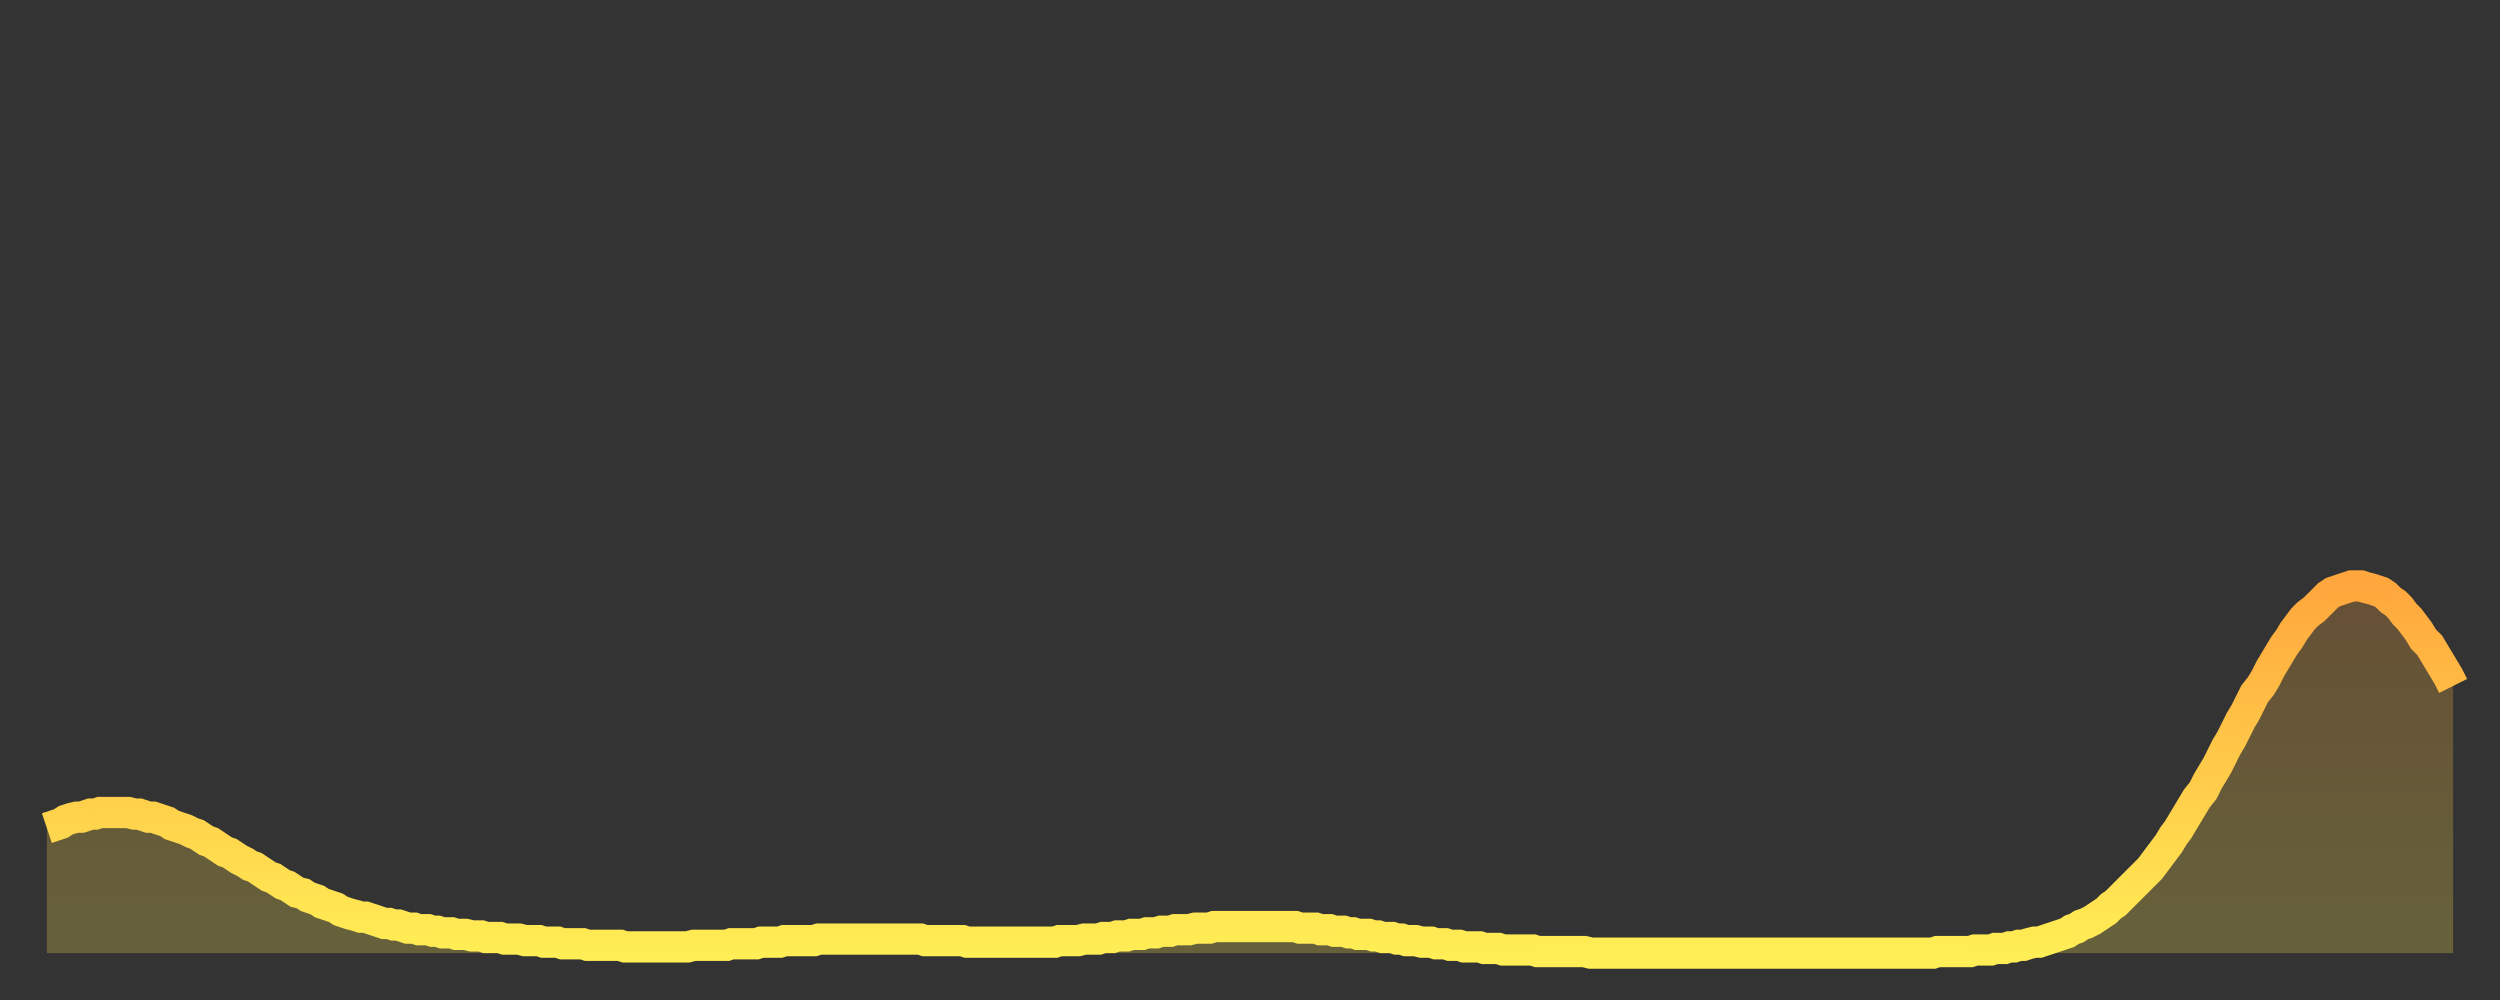 <?xml version="1.0" encoding="utf-8" ?>
<svg baseProfile="full" height="64" version="1.1" width="160" xmlns="http://www.w3.org/2000/svg" xmlns:ev="http://www.w3.org/2001/xml-events" xmlns:xlink="http://www.w3.org/1999/xlink"><rect width="100%" height="100%" fill="#333333" stroke="none"/><defs><linearGradient id="id2778328" x1="0" x2="0" y1="0" y2="1"><stop offset="0%" stop-color="#ffa73d" /><stop offset="50%" stop-color="#ffca49" /><stop offset="100%" stop-color="#ffee55" /></linearGradient></defs><g transform="translate(3,3)"><g><path d="M 0.0 50.0 0.3 49.9 0.6 49.8 0.9 49.7 1.2 49.5 1.5 49.4 1.9 49.3 2.2 49.3 2.5 49.2 2.8 49.1 3.1 49.1 3.4 49.0 3.7 49.0 4.0 49.0 4.3 49.0 4.6 49.0 4.9 49.0 5.2 49.0 5.6 49.1 5.9 49.1 6.2 49.2 6.5 49.3 6.8 49.3 7.1 49.4 7.4 49.5 7.7 49.6 8.0 49.8 8.3 49.9 8.6 50.0 8.9 50.1 9.3 50.3 9.6 50.4 9.9 50.6 10.2 50.8 10.5 50.9 10.8 51.1 11.1 51.3 11.4 51.5 11.7 51.6 12.0 51.8 12.3 52.0 12.7 52.2 13.0 52.4 13.3 52.5 13.6 52.7 13.9 52.9 14.2 53.1 14.5 53.2 14.8 53.4 15.1 53.6 15.4 53.7 15.7 53.9 16.0 54.1 16.4 54.2 16.7 54.4 17.0 54.5 17.3 54.6 17.6 54.8 17.9 54.9 18.2 55.0 18.5 55.1 18.8 55.3 19.1 55.4 19.4 55.5 19.8 55.6 20.1 55.7 20.4 55.7 20.7 55.8 21.0 55.9 21.3 56.0 21.6 56.1 21.9 56.1 22.2 56.2 22.5 56.2 22.8 56.3 23.1 56.4 23.5 56.4 23.8 56.5 24.1 56.5 24.4 56.5 24.7 56.6 25.0 56.6 25.3 56.7 25.6 56.7 25.9 56.7 26.2 56.8 26.5 56.8 26.8 56.8 27.2 56.9 27.5 56.9 27.8 56.9 28.1 57.0 28.4 57.0 28.7 57.0 29.0 57.0 29.3 57.1 29.6 57.1 29.9 57.1 30.2 57.1 30.6 57.2 30.9 57.2 31.2 57.2 31.5 57.2 31.8 57.3 32.1 57.3 32.4 57.3 32.7 57.3 33.0 57.4 33.3 57.4 33.6 57.4 33.9 57.4 34.3 57.4 34.6 57.5 34.9 57.5 35.2 57.5 35.5 57.5 35.8 57.5 36.1 57.5 36.4 57.5 36.7 57.5 37.0 57.6 37.3 57.6 37.7 57.6 38.0 57.6 38.3 57.6 38.6 57.6 38.9 57.6 39.2 57.6 39.5 57.6 39.8 57.6 40.1 57.6 40.4 57.6 40.7 57.6 41.0 57.6 41.4 57.5 41.7 57.5 42.0 57.5 42.3 57.5 42.6 57.5 42.9 57.5 43.2 57.5 43.5 57.5 43.8 57.4 44.1 57.4 44.4 57.4 44.7 57.4 45.1 57.4 45.4 57.4 45.7 57.3 46.0 57.3 46.3 57.3 46.6 57.3 46.9 57.3 47.2 57.2 47.5 57.2 47.8 57.2 48.1 57.2 48.5 57.2 48.8 57.2 49.1 57.2 49.4 57.1 49.7 57.1 50.0 57.1 50.3 57.1 50.6 57.1 50.9 57.1 51.2 57.1 51.5 57.1 51.8 57.1 52.2 57.1 52.5 57.1 52.8 57.1 53.1 57.1 53.4 57.1 53.7 57.1 54.0 57.1 54.3 57.1 54.6 57.1 54.9 57.1 55.2 57.1 55.6 57.1 55.9 57.1 56.2 57.2 56.5 57.2 56.8 57.2 57.1 57.2 57.4 57.2 57.7 57.2 58.0 57.2 58.3 57.2 58.6 57.2 58.9 57.3 59.3 57.3 59.6 57.3 59.9 57.3 60.2 57.3 60.5 57.3 60.8 57.3 61.1 57.3 61.4 57.3 61.7 57.3 62.0 57.3 62.3 57.3 62.6 57.3 63.0 57.3 63.3 57.3 63.6 57.3 63.9 57.3 64.2 57.3 64.5 57.3 64.8 57.2 65.1 57.2 65.4 57.2 65.7 57.2 66.0 57.2 66.4 57.1 66.7 57.1 67.0 57.1 67.3 57.1 67.6 57.0 67.9 57.0 68.2 57.0 68.5 56.9 68.8 56.9 69.1 56.9 69.4 56.8 69.7 56.8 70.1 56.8 70.4 56.7 70.7 56.7 71.0 56.7 71.3 56.6 71.6 56.6 71.9 56.6 72.2 56.5 72.5 56.5 72.8 56.5 73.1 56.5 73.5 56.4 73.8 56.4 74.1 56.4 74.4 56.4 74.7 56.3 75.0 56.3 75.3 56.3 75.6 56.3 75.9 56.3 76.2 56.3 76.5 56.3 76.8 56.3 77.2 56.3 77.5 56.3 77.8 56.3 78.1 56.3 78.4 56.3 78.7 56.3 79.0 56.3 79.3 56.3 79.6 56.3 79.9 56.3 80.2 56.4 80.5 56.4 80.9 56.4 81.2 56.4 81.5 56.5 81.8 56.5 82.1 56.5 82.4 56.6 82.7 56.6 83.0 56.6 83.3 56.7 83.6 56.7 83.9 56.8 84.3 56.8 84.6 56.8 84.9 56.9 85.2 56.9 85.5 57.0 85.8 57.0 86.1 57.0 86.4 57.1 86.7 57.1 87.0 57.2 87.3 57.2 87.6 57.2 88.0 57.3 88.3 57.3 88.6 57.3 88.9 57.4 89.2 57.4 89.5 57.4 89.8 57.5 90.1 57.5 90.4 57.5 90.7 57.6 91.0 57.6 91.4 57.6 91.7 57.6 92.0 57.7 92.3 57.7 92.6 57.7 92.9 57.7 93.2 57.8 93.5 57.8 93.8 57.8 94.1 57.8 94.4 57.8 94.7 57.8 95.1 57.8 95.4 57.9 95.7 57.9 96.0 57.9 96.3 57.9 96.6 57.9 96.9 57.9 97.2 57.9 97.5 57.9 97.8 57.9 98.1 57.9 98.4 57.9 98.8 58.0 99.1 58.0 99.4 58.0 99.7 58.0 100.0 58.0 100.3 58.0 100.6 58.0 100.9 58.0 101.2 58.0 101.5 58.0 101.8 58.0 102.2 58.0 102.5 58.0 102.8 58.0 103.1 58.0 103.4 58.0 103.7 58.0 104.0 58.0 104.3 58.0 104.6 58.0 104.9 58.0 105.2 58.0 105.5 58.0 105.9 58.0 106.2 58.0 106.5 58.0 106.8 58.0 107.1 58.0 107.4 58.0 107.7 58.0 108.0 58.0 108.3 58.0 108.6 58.0 108.9 58.0 109.3 58.0 109.6 58.0 109.9 58.0 110.2 58.0 110.5 58.0 110.8 58.0 111.1 58.0 111.4 58.0 111.7 58.0 112.0 58.0 112.3 58.0 112.6 58.0 113.0 58.0 113.3 58.0 113.6 58.0 113.9 58.0 114.2 58.0 114.5 58.0 114.8 58.0 115.1 58.0 115.4 58.0 115.7 58.0 116.0 58.0 116.3 58.0 116.7 58.0 117.0 58.0 117.3 58.0 117.6 58.0 117.9 58.0 118.2 58.0 118.5 58.0 118.8 58.0 119.1 58.0 119.4 58.0 119.7 58.0 120.1 58.0 120.4 58.0 120.7 58.0 121.0 57.9 121.3 57.9 121.6 57.9 121.9 57.9 122.2 57.9 122.5 57.9 122.8 57.9 123.1 57.9 123.4 57.8 123.8 57.8 124.1 57.8 124.4 57.8 124.7 57.7 125.0 57.7 125.3 57.7 125.6 57.6 125.9 57.6 126.2 57.5 126.5 57.5 126.8 57.4 127.2 57.3 127.5 57.3 127.8 57.2 128.1 57.1 128.4 57.0 128.7 56.9 129.0 56.8 129.3 56.7 129.6 56.5 129.9 56.4 130.2 56.2 130.5 56.1 130.9 55.9 131.2 55.7 131.5 55.5 131.8 55.3 132.1 55.0 132.4 54.8 132.7 54.5 133.0 54.2 133.3 53.9 133.6 53.6 133.9 53.3 134.2 53.0 134.6 52.6 134.9 52.2 135.2 51.8 135.5 51.4 135.8 51.0 136.1 50.5 136.4 50.1 136.7 49.6 137.0 49.1 137.3 48.6 137.6 48.1 138.0 47.6 138.3 47.0 138.6 46.5 138.9 46.0 139.2 45.4 139.5 44.8 139.8 44.3 140.1 43.7 140.4 43.1 140.7 42.6 141.0 42.0 141.3 41.4 141.7 40.9 142.0 40.4 142.3 39.8 142.6 39.3 142.9 38.8 143.2 38.3 143.5 37.9 143.8 37.4 144.1 37.0 144.4 36.6 144.7 36.3 145.1 36.0 145.4 35.7 145.7 35.4 146.0 35.1 146.3 34.9 146.6 34.8 146.9 34.7 147.2 34.6 147.5 34.5 147.8 34.5 148.1 34.5 148.4 34.6 148.8 34.7 149.1 34.8 149.4 34.9 149.7 35.1 150.0 35.4 150.3 35.6 150.6 35.9 150.9 36.3 151.2 36.6 151.5 37.0 151.8 37.4 152.1 37.9 152.5 38.3 152.8 38.8 153.1 39.3 153.4 39.8 153.7 40.3 154.0 40.9" fill="none" id="graph-curve" opacity="1" stroke="url(#id2778328)" stroke-width="2" /><path d="M 0 58 L 0.0 50.0 0.3 49.9 0.6 49.8 0.9 49.7 1.2 49.5 1.5 49.4 1.9 49.3 2.2 49.3 2.5 49.2 2.8 49.1 3.1 49.1 3.4 49.0 3.7 49.0 4.0 49.0 4.3 49.0 4.6 49.0 4.9 49.0 5.2 49.0 5.6 49.1 5.9 49.1 6.2 49.2 6.5 49.3 6.8 49.3 7.1 49.4 7.4 49.5 7.7 49.6 8.0 49.8 8.3 49.9 8.6 50.0 8.9 50.1 9.3 50.3 9.6 50.4 9.9 50.6 10.2 50.8 10.5 50.9 10.8 51.1 11.1 51.3 11.4 51.5 11.7 51.6 12.0 51.8 12.3 52.0 12.7 52.2 13.0 52.4 13.3 52.5 13.6 52.7 13.9 52.9 14.2 53.1 14.5 53.2 14.8 53.4 15.1 53.6 15.4 53.7 15.7 53.9 16.0 54.1 16.4 54.2 16.7 54.4 17.0 54.5 17.3 54.6 17.6 54.8 17.9 54.9 18.2 55.0 18.5 55.1 18.8 55.3 19.1 55.4 19.4 55.5 19.8 55.6 20.1 55.7 20.4 55.7 20.7 55.8 21.0 55.9 21.3 56.0 21.6 56.1 21.9 56.1 22.2 56.2 22.5 56.2 22.8 56.3 23.1 56.4 23.5 56.4 23.8 56.5 24.1 56.5 24.4 56.5 24.7 56.6 25.0 56.6 25.3 56.7 25.6 56.7 25.9 56.7 26.2 56.8 26.5 56.8 26.8 56.8 27.2 56.9 27.5 56.9 27.8 56.9 28.1 57.0 28.4 57.0 28.7 57.0 29.0 57.0 29.3 57.1 29.6 57.1 29.9 57.1 30.2 57.1 30.6 57.2 30.9 57.2 31.2 57.2 31.5 57.2 31.8 57.3 32.1 57.3 32.4 57.3 32.7 57.3 33.0 57.4 33.3 57.4 33.6 57.4 33.9 57.4 34.3 57.4 34.6 57.5 34.9 57.5 35.2 57.5 35.5 57.5 35.8 57.5 36.1 57.5 36.4 57.5 36.7 57.5 37.0 57.6 37.3 57.6 37.7 57.6 38.0 57.6 38.3 57.6 38.6 57.6 38.9 57.6 39.2 57.6 39.5 57.6 39.8 57.6 40.1 57.6 40.4 57.6 40.7 57.6 41.0 57.6 41.4 57.5 41.7 57.5 42.0 57.5 42.3 57.5 42.6 57.5 42.9 57.5 43.2 57.5 43.5 57.5 43.8 57.4 44.1 57.4 44.4 57.4 44.7 57.4 45.1 57.4 45.4 57.4 45.7 57.3 46.0 57.3 46.3 57.3 46.6 57.3 46.9 57.3 47.2 57.2 47.5 57.2 47.8 57.2 48.1 57.2 48.5 57.2 48.8 57.2 49.1 57.2 49.4 57.1 49.7 57.1 50.0 57.1 50.3 57.1 50.6 57.1 50.9 57.1 51.2 57.1 51.5 57.1 51.8 57.1 52.2 57.1 52.5 57.1 52.8 57.1 53.1 57.1 53.4 57.1 53.7 57.1 54.0 57.1 54.3 57.1 54.6 57.1 54.9 57.1 55.2 57.1 55.6 57.1 55.9 57.1 56.2 57.2 56.5 57.2 56.8 57.2 57.1 57.2 57.4 57.2 57.7 57.2 58.0 57.2 58.3 57.2 58.6 57.2 58.9 57.3 59.3 57.3 59.6 57.3 59.9 57.3 60.2 57.3 60.5 57.3 60.8 57.3 61.1 57.3 61.4 57.3 61.7 57.3 62.0 57.3 62.3 57.3 62.6 57.3 63.0 57.3 63.3 57.3 63.6 57.3 63.9 57.3 64.2 57.3 64.5 57.3 64.8 57.2 65.1 57.2 65.4 57.2 65.7 57.2 66.0 57.2 66.4 57.1 66.7 57.1 67.0 57.1 67.3 57.1 67.6 57.0 67.9 57.0 68.2 57.0 68.5 56.9 68.8 56.9 69.1 56.9 69.4 56.8 69.7 56.8 70.1 56.8 70.4 56.7 70.7 56.7 71.0 56.7 71.3 56.6 71.6 56.6 71.9 56.6 72.2 56.5 72.5 56.5 72.8 56.5 73.1 56.5 73.5 56.4 73.8 56.4 74.1 56.4 74.4 56.4 74.7 56.3 75.0 56.3 75.3 56.3 75.6 56.3 75.9 56.3 76.2 56.3 76.5 56.3 76.8 56.3 77.2 56.3 77.5 56.3 77.8 56.3 78.1 56.3 78.4 56.3 78.7 56.3 79.0 56.3 79.3 56.3 79.6 56.3 79.9 56.3 80.2 56.4 80.5 56.4 80.9 56.4 81.2 56.4 81.5 56.5 81.8 56.5 82.1 56.5 82.4 56.6 82.7 56.6 83.0 56.6 83.3 56.7 83.6 56.7 83.9 56.8 84.3 56.8 84.6 56.8 84.9 56.9 85.2 56.9 85.5 57.0 85.8 57.0 86.1 57.0 86.4 57.1 86.7 57.1 87.0 57.2 87.3 57.2 87.6 57.2 88.0 57.3 88.3 57.3 88.6 57.3 88.9 57.4 89.2 57.4 89.5 57.4 89.8 57.5 90.1 57.5 90.4 57.5 90.7 57.6 91.0 57.6 91.4 57.6 91.7 57.6 92.0 57.7 92.3 57.7 92.6 57.7 92.9 57.7 93.2 57.8 93.5 57.8 93.8 57.8 94.1 57.8 94.4 57.8 94.7 57.8 95.1 57.8 95.4 57.9 95.7 57.9 96.0 57.9 96.3 57.9 96.6 57.9 96.9 57.9 97.2 57.9 97.5 57.9 97.8 57.9 98.1 57.9 98.4 57.9 98.8 58.0 99.1 58.0 99.4 58.0 99.7 58.0 100.0 58.0 100.3 58.0 100.6 58.0 100.9 58.0 101.2 58.0 101.5 58.0 101.8 58.0 102.2 58.0 102.5 58.0 102.8 58.0 103.1 58.0 103.4 58.0 103.7 58.0 104.0 58.0 104.3 58.0 104.6 58.0 104.9 58.0 105.2 58.0 105.5 58.0 105.9 58.0 106.2 58.0 106.5 58.0 106.8 58.0 107.1 58.0 107.4 58.0 107.7 58.0 108.0 58.0 108.3 58.0 108.6 58.0 108.9 58.0 109.3 58.0 109.6 58.0 109.9 58.0 110.2 58.0 110.5 58.0 110.8 58.0 111.1 58.0 111.4 58.0 111.7 58.0 112.0 58.0 112.3 58.0 112.6 58.0 113.0 58.0 113.3 58.0 113.6 58.0 113.9 58.0 114.2 58.0 114.5 58.0 114.8 58.0 115.1 58.0 115.4 58.0 115.7 58.0 116.0 58.0 116.3 58.0 116.7 58.0 117.0 58.0 117.3 58.0 117.6 58.0 117.9 58.0 118.2 58.0 118.5 58.0 118.8 58.0 119.1 58.0 119.4 58.0 119.7 58.0 120.1 58.0 120.4 58.0 120.7 58.0 121.0 57.9 121.3 57.9 121.6 57.9 121.9 57.9 122.2 57.9 122.5 57.9 122.8 57.9 123.1 57.9 123.4 57.8 123.8 57.8 124.1 57.8 124.4 57.8 124.7 57.7 125.0 57.7 125.3 57.7 125.6 57.6 125.9 57.6 126.2 57.5 126.5 57.5 126.8 57.4 127.2 57.3 127.5 57.3 127.8 57.2 128.1 57.1 128.4 57.0 128.7 56.9 129.0 56.8 129.3 56.7 129.6 56.5 129.9 56.4 130.2 56.2 130.5 56.1 130.9 55.9 131.2 55.7 131.5 55.5 131.8 55.3 132.1 55.0 132.4 54.8 132.7 54.5 133.0 54.2 133.3 53.9 133.6 53.6 133.9 53.3 134.2 53.0 134.6 52.6 134.9 52.2 135.2 51.8 135.5 51.4 135.8 51.0 136.1 50.5 136.4 50.1 136.7 49.6 137.0 49.1 137.3 48.6 137.6 48.1 138.0 47.6 138.3 47.0 138.6 46.5 138.9 46.0 139.2 45.4 139.5 44.8 139.8 44.3 140.1 43.7 140.4 43.1 140.7 42.6 141.0 42.0 141.3 41.4 141.7 40.9 142.0 40.4 142.3 39.8 142.6 39.3 142.9 38.8 143.2 38.3 143.5 37.9 143.8 37.4 144.1 37.0 144.4 36.6 144.7 36.3 145.1 36.0 145.4 35.7 145.7 35.4 146.0 35.1 146.3 34.9 146.6 34.8 146.9 34.7 147.2 34.6 147.5 34.5 147.8 34.5 148.1 34.5 148.4 34.6 148.8 34.7 149.1 34.8 149.4 34.9 149.7 35.1 150.0 35.4 150.3 35.6 150.6 35.9 150.9 36.3 151.2 36.6 151.5 37.0 151.8 37.4 152.1 37.9 152.5 38.3 152.8 38.8 153.1 39.3 153.4 39.8 153.7 40.3 154.0 40.9 154 58" fill="url(#id2778328)" fill-opacity=".25" id="graph-shadow" /></g></g></svg>